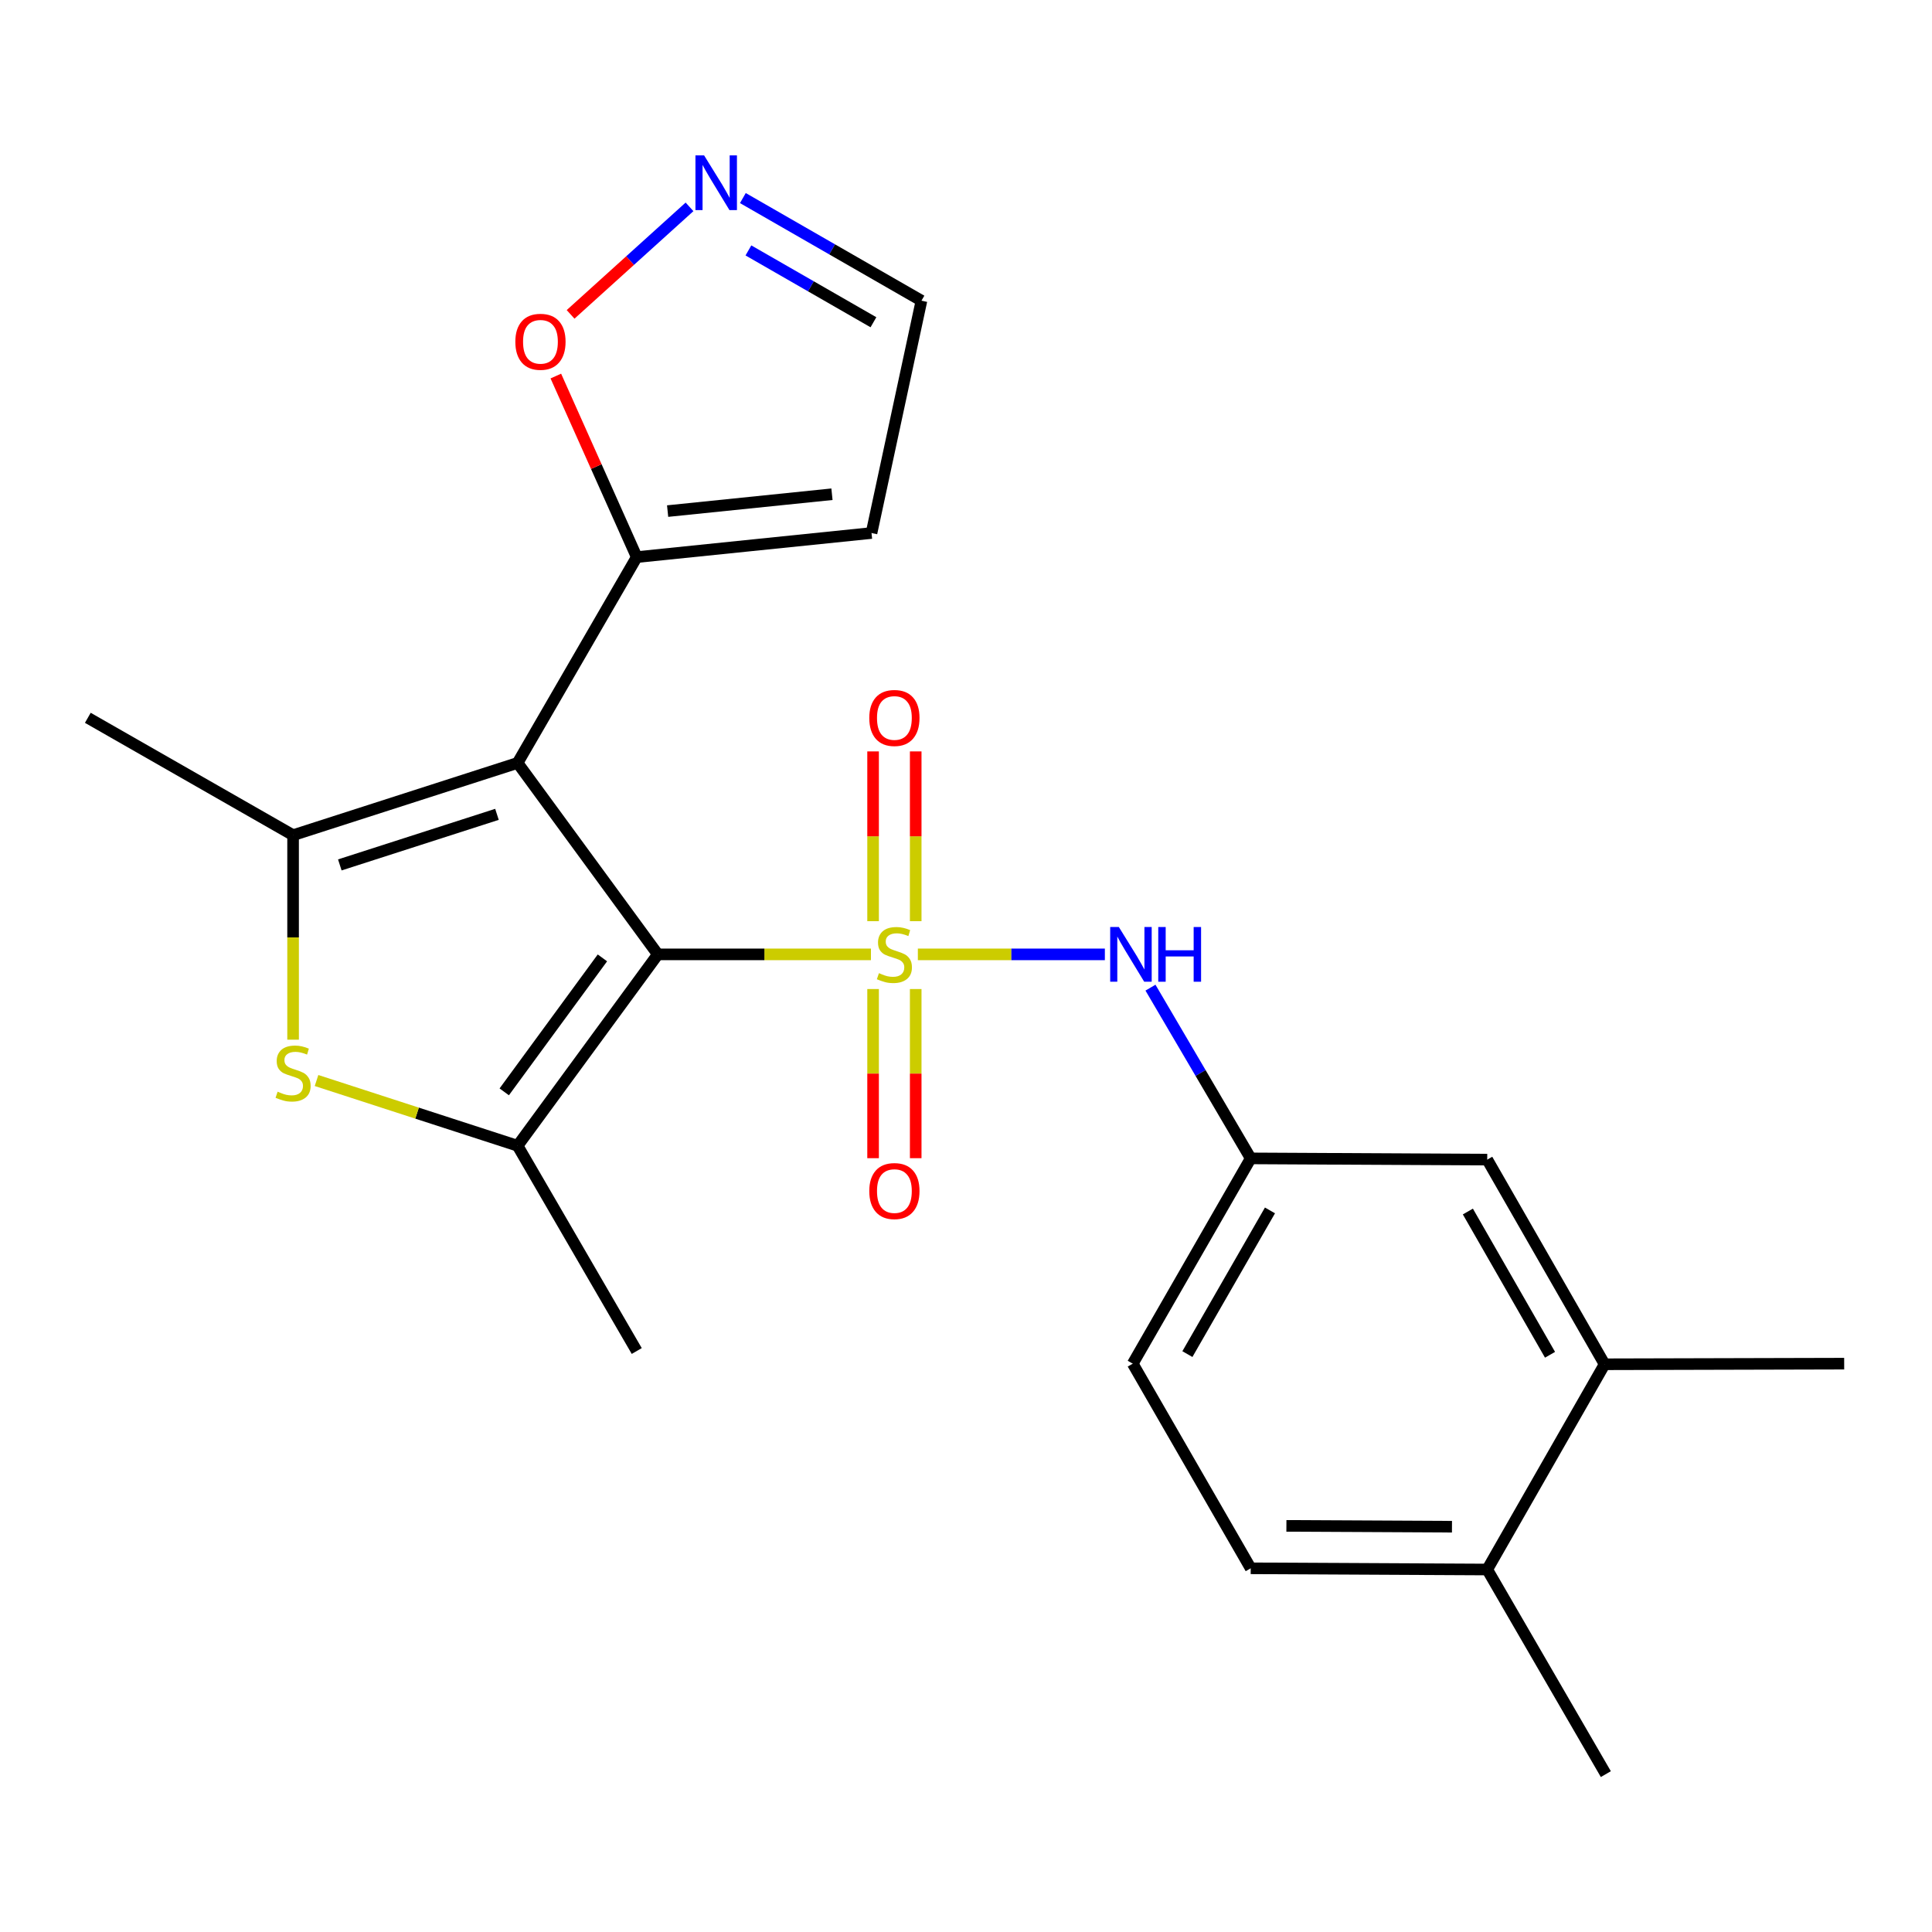<?xml version='1.0' encoding='iso-8859-1'?>
<svg version='1.1' baseProfile='full'
              xmlns='http://www.w3.org/2000/svg'
                      xmlns:rdkit='http://www.rdkit.org/xml'
                      xmlns:xlink='http://www.w3.org/1999/xlink'
                  xml:space='preserve'
width='1000px' height='1000px' viewBox='0 0 1000 1000'>
<!-- END OF HEADER -->
<rect style='opacity:1.0;fill:#FFFFFF;stroke:none' width='1000' height='1000' x='0' y='0'> </rect>
<path class='bond-0' d='M 450.797,493.984 L 395.644,493.984' style='fill:none;fill-rule:evenodd;stroke:#CCCC00;stroke-width:6px;stroke-linecap:butt;stroke-linejoin:miter;stroke-opacity:1' />
<path class='bond-0' d='M 395.644,493.984 L 340.49,493.984' style='fill:none;fill-rule:evenodd;stroke:#000000;stroke-width:6px;stroke-linecap:butt;stroke-linejoin:miter;stroke-opacity:1' />
<path class='bond-6' d='M 475.079,493.984 L 523.478,493.984' style='fill:none;fill-rule:evenodd;stroke:#CCCC00;stroke-width:6px;stroke-linecap:butt;stroke-linejoin:miter;stroke-opacity:1' />
<path class='bond-6' d='M 523.478,493.984 L 571.877,493.984' style='fill:none;fill-rule:evenodd;stroke:#0000FF;stroke-width:6px;stroke-linecap:butt;stroke-linejoin:miter;stroke-opacity:1' />
<path class='bond-8' d='M 473.969,476.803 L 473.969,432.865' style='fill:none;fill-rule:evenodd;stroke:#CCCC00;stroke-width:6px;stroke-linecap:butt;stroke-linejoin:miter;stroke-opacity:1' />
<path class='bond-8' d='M 473.969,432.865 L 473.969,388.928' style='fill:none;fill-rule:evenodd;stroke:#FF0000;stroke-width:6px;stroke-linecap:butt;stroke-linejoin:miter;stroke-opacity:1' />
<path class='bond-8' d='M 451.908,476.803 L 451.908,432.865' style='fill:none;fill-rule:evenodd;stroke:#CCCC00;stroke-width:6px;stroke-linecap:butt;stroke-linejoin:miter;stroke-opacity:1' />
<path class='bond-8' d='M 451.908,432.865 L 451.908,388.928' style='fill:none;fill-rule:evenodd;stroke:#FF0000;stroke-width:6px;stroke-linecap:butt;stroke-linejoin:miter;stroke-opacity:1' />
<path class='bond-9' d='M 451.908,511.925 L 451.908,555.701' style='fill:none;fill-rule:evenodd;stroke:#CCCC00;stroke-width:6px;stroke-linecap:butt;stroke-linejoin:miter;stroke-opacity:1' />
<path class='bond-9' d='M 451.908,555.701 L 451.908,599.476' style='fill:none;fill-rule:evenodd;stroke:#FF0000;stroke-width:6px;stroke-linecap:butt;stroke-linejoin:miter;stroke-opacity:1' />
<path class='bond-9' d='M 473.969,511.925 L 473.969,555.701' style='fill:none;fill-rule:evenodd;stroke:#CCCC00;stroke-width:6px;stroke-linecap:butt;stroke-linejoin:miter;stroke-opacity:1' />
<path class='bond-9' d='M 473.969,555.701 L 473.969,599.476' style='fill:none;fill-rule:evenodd;stroke:#FF0000;stroke-width:6px;stroke-linecap:butt;stroke-linejoin:miter;stroke-opacity:1' />
<path class='bond-1' d='M 340.49,493.984 L 267.898,394.896' style='fill:none;fill-rule:evenodd;stroke:#000000;stroke-width:6px;stroke-linecap:butt;stroke-linejoin:miter;stroke-opacity:1' />
<path class='bond-2' d='M 340.49,493.984 L 267.898,593.036' style='fill:none;fill-rule:evenodd;stroke:#000000;stroke-width:6px;stroke-linecap:butt;stroke-linejoin:miter;stroke-opacity:1' />
<path class='bond-2' d='M 311.807,495.802 L 260.993,565.138' style='fill:none;fill-rule:evenodd;stroke:#000000;stroke-width:6px;stroke-linecap:butt;stroke-linejoin:miter;stroke-opacity:1' />
<path class='bond-3' d='M 267.898,394.896 L 151.701,432.288' style='fill:none;fill-rule:evenodd;stroke:#000000;stroke-width:6px;stroke-linecap:butt;stroke-linejoin:miter;stroke-opacity:1' />
<path class='bond-3' d='M 257.227,421.505 L 175.888,447.679' style='fill:none;fill-rule:evenodd;stroke:#000000;stroke-width:6px;stroke-linecap:butt;stroke-linejoin:miter;stroke-opacity:1' />
<path class='bond-5' d='M 267.898,394.896 L 329.582,288.356' style='fill:none;fill-rule:evenodd;stroke:#000000;stroke-width:6px;stroke-linecap:butt;stroke-linejoin:miter;stroke-opacity:1' />
<path class='bond-4' d='M 267.898,593.036 L 215.867,576.155' style='fill:none;fill-rule:evenodd;stroke:#000000;stroke-width:6px;stroke-linecap:butt;stroke-linejoin:miter;stroke-opacity:1' />
<path class='bond-4' d='M 215.867,576.155 L 163.835,559.274' style='fill:none;fill-rule:evenodd;stroke:#CCCC00;stroke-width:6px;stroke-linecap:butt;stroke-linejoin:miter;stroke-opacity:1' />
<path class='bond-19' d='M 267.898,593.036 L 329.582,699.282' style='fill:none;fill-rule:evenodd;stroke:#000000;stroke-width:6px;stroke-linecap:butt;stroke-linejoin:miter;stroke-opacity:1' />
<path class='bond-20' d='M 151.701,432.288 L 45.455,371.536' style='fill:none;fill-rule:evenodd;stroke:#000000;stroke-width:6px;stroke-linecap:butt;stroke-linejoin:miter;stroke-opacity:1' />
<path class='bond-23' d='M 151.701,432.288 L 151.701,485.215' style='fill:none;fill-rule:evenodd;stroke:#000000;stroke-width:6px;stroke-linecap:butt;stroke-linejoin:miter;stroke-opacity:1' />
<path class='bond-23' d='M 151.701,485.215 L 151.701,538.141' style='fill:none;fill-rule:evenodd;stroke:#CCCC00;stroke-width:6px;stroke-linecap:butt;stroke-linejoin:miter;stroke-opacity:1' />
<path class='bond-10' d='M 329.582,288.356 L 308.641,241.498' style='fill:none;fill-rule:evenodd;stroke:#000000;stroke-width:6px;stroke-linecap:butt;stroke-linejoin:miter;stroke-opacity:1' />
<path class='bond-10' d='M 308.641,241.498 L 287.699,194.641' style='fill:none;fill-rule:evenodd;stroke:#FF0000;stroke-width:6px;stroke-linecap:butt;stroke-linejoin:miter;stroke-opacity:1' />
<path class='bond-11' d='M 329.582,288.356 L 451.099,275.891' style='fill:none;fill-rule:evenodd;stroke:#000000;stroke-width:6px;stroke-linecap:butt;stroke-linejoin:miter;stroke-opacity:1' />
<path class='bond-11' d='M 345.559,264.54 L 430.621,255.816' style='fill:none;fill-rule:evenodd;stroke:#000000;stroke-width:6px;stroke-linecap:butt;stroke-linejoin:miter;stroke-opacity:1' />
<path class='bond-13' d='M 595.484,511.206 L 621.424,555.393' style='fill:none;fill-rule:evenodd;stroke:#0000FF;stroke-width:6px;stroke-linecap:butt;stroke-linejoin:miter;stroke-opacity:1' />
<path class='bond-13' d='M 621.424,555.393 L 647.364,599.581' style='fill:none;fill-rule:evenodd;stroke:#000000;stroke-width:6px;stroke-linecap:butt;stroke-linejoin:miter;stroke-opacity:1' />
<path class='bond-7' d='M 356.895,107.072 L 326.116,134.897' style='fill:none;fill-rule:evenodd;stroke:#0000FF;stroke-width:6px;stroke-linecap:butt;stroke-linejoin:miter;stroke-opacity:1' />
<path class='bond-7' d='M 326.116,134.897 L 295.338,162.723' style='fill:none;fill-rule:evenodd;stroke:#FF0000;stroke-width:6px;stroke-linecap:butt;stroke-linejoin:miter;stroke-opacity:1' />
<path class='bond-25' d='M 384.504,102.521 L 430.725,129.079' style='fill:none;fill-rule:evenodd;stroke:#0000FF;stroke-width:6px;stroke-linecap:butt;stroke-linejoin:miter;stroke-opacity:1' />
<path class='bond-25' d='M 430.725,129.079 L 476.947,155.637' style='fill:none;fill-rule:evenodd;stroke:#000000;stroke-width:6px;stroke-linecap:butt;stroke-linejoin:miter;stroke-opacity:1' />
<path class='bond-25' d='M 387.38,129.617 L 419.735,148.207' style='fill:none;fill-rule:evenodd;stroke:#0000FF;stroke-width:6px;stroke-linecap:butt;stroke-linejoin:miter;stroke-opacity:1' />
<path class='bond-25' d='M 419.735,148.207 L 452.09,166.797' style='fill:none;fill-rule:evenodd;stroke:#000000;stroke-width:6px;stroke-linecap:butt;stroke-linejoin:miter;stroke-opacity:1' />
<path class='bond-16' d='M 451.099,275.891 L 476.947,155.637' style='fill:none;fill-rule:evenodd;stroke:#000000;stroke-width:6px;stroke-linecap:butt;stroke-linejoin:miter;stroke-opacity:1' />
<path class='bond-12' d='M 830.541,706.146 L 769.788,600.218' style='fill:none;fill-rule:evenodd;stroke:#000000;stroke-width:6px;stroke-linecap:butt;stroke-linejoin:miter;stroke-opacity:1' />
<path class='bond-12' d='M 802.291,701.232 L 759.765,627.083' style='fill:none;fill-rule:evenodd;stroke:#000000;stroke-width:6px;stroke-linecap:butt;stroke-linejoin:miter;stroke-opacity:1' />
<path class='bond-21' d='M 830.541,706.146 L 954.545,705.827' style='fill:none;fill-rule:evenodd;stroke:#000000;stroke-width:6px;stroke-linecap:butt;stroke-linejoin:miter;stroke-opacity:1' />
<path class='bond-24' d='M 830.541,706.146 L 769.788,812.379' style='fill:none;fill-rule:evenodd;stroke:#000000;stroke-width:6px;stroke-linecap:butt;stroke-linejoin:miter;stroke-opacity:1' />
<path class='bond-14' d='M 647.364,599.581 L 769.788,600.218' style='fill:none;fill-rule:evenodd;stroke:#000000;stroke-width:6px;stroke-linecap:butt;stroke-linejoin:miter;stroke-opacity:1' />
<path class='bond-18' d='M 647.364,599.581 L 586.306,705.827' style='fill:none;fill-rule:evenodd;stroke:#000000;stroke-width:6px;stroke-linecap:butt;stroke-linejoin:miter;stroke-opacity:1' />
<path class='bond-18' d='M 657.333,626.51 L 614.592,700.882' style='fill:none;fill-rule:evenodd;stroke:#000000;stroke-width:6px;stroke-linecap:butt;stroke-linejoin:miter;stroke-opacity:1' />
<path class='bond-15' d='M 769.788,812.379 L 647.364,811.754' style='fill:none;fill-rule:evenodd;stroke:#000000;stroke-width:6px;stroke-linecap:butt;stroke-linejoin:miter;stroke-opacity:1' />
<path class='bond-15' d='M 751.537,790.225 L 665.841,789.788' style='fill:none;fill-rule:evenodd;stroke:#000000;stroke-width:6px;stroke-linecap:butt;stroke-linejoin:miter;stroke-opacity:1' />
<path class='bond-22' d='M 769.788,812.379 L 831.178,918.282' style='fill:none;fill-rule:evenodd;stroke:#000000;stroke-width:6px;stroke-linecap:butt;stroke-linejoin:miter;stroke-opacity:1' />
<path class='bond-17' d='M 647.364,811.754 L 586.306,705.827' style='fill:none;fill-rule:evenodd;stroke:#000000;stroke-width:6px;stroke-linecap:butt;stroke-linejoin:miter;stroke-opacity:1' />
<path  class='atom-0' d='M 454.938 503.704
Q 455.258 503.824, 456.578 504.384
Q 457.898 504.944, 459.338 505.304
Q 460.818 505.624, 462.258 505.624
Q 464.938 505.624, 466.498 504.344
Q 468.058 503.024, 468.058 500.744
Q 468.058 499.184, 467.258 498.224
Q 466.498 497.264, 465.298 496.744
Q 464.098 496.224, 462.098 495.624
Q 459.578 494.864, 458.058 494.144
Q 456.578 493.424, 455.498 491.904
Q 454.458 490.384, 454.458 487.824
Q 454.458 484.264, 456.858 482.064
Q 459.298 479.864, 464.098 479.864
Q 467.378 479.864, 471.098 481.424
L 470.178 484.504
Q 466.778 483.104, 464.218 483.104
Q 461.458 483.104, 459.938 484.264
Q 458.418 485.384, 458.458 487.344
Q 458.458 488.864, 459.218 489.784
Q 460.018 490.704, 461.138 491.224
Q 462.298 491.744, 464.218 492.344
Q 466.778 493.144, 468.298 493.944
Q 469.818 494.744, 470.898 496.384
Q 472.018 497.984, 472.018 500.744
Q 472.018 504.664, 469.378 506.784
Q 466.778 508.864, 462.418 508.864
Q 459.898 508.864, 457.978 508.304
Q 456.098 507.784, 453.858 506.864
L 454.938 503.704
' fill='#CCCC00'/>
<path  class='atom-5' d='M 143.701 565.057
Q 144.021 565.177, 145.341 565.737
Q 146.661 566.297, 148.101 566.657
Q 149.581 566.977, 151.021 566.977
Q 153.701 566.977, 155.261 565.697
Q 156.821 564.377, 156.821 562.097
Q 156.821 560.537, 156.021 559.577
Q 155.261 558.617, 154.061 558.097
Q 152.861 557.577, 150.861 556.977
Q 148.341 556.217, 146.821 555.497
Q 145.341 554.777, 144.261 553.257
Q 143.221 551.737, 143.221 549.177
Q 143.221 545.617, 145.621 543.417
Q 148.061 541.217, 152.861 541.217
Q 156.141 541.217, 159.861 542.777
L 158.941 545.857
Q 155.541 544.457, 152.981 544.457
Q 150.221 544.457, 148.701 545.617
Q 147.181 546.737, 147.221 548.697
Q 147.221 550.217, 147.981 551.137
Q 148.781 552.057, 149.901 552.577
Q 151.061 553.097, 152.981 553.697
Q 155.541 554.497, 157.061 555.297
Q 158.581 556.097, 159.661 557.737
Q 160.781 559.337, 160.781 562.097
Q 160.781 566.017, 158.141 568.137
Q 155.541 570.217, 151.181 570.217
Q 148.661 570.217, 146.741 569.657
Q 144.861 569.137, 142.621 568.217
L 143.701 565.057
' fill='#CCCC00'/>
<path  class='atom-7' d='M 579.114 479.824
L 588.394 494.824
Q 589.314 496.304, 590.794 498.984
Q 592.274 501.664, 592.354 501.824
L 592.354 479.824
L 596.114 479.824
L 596.114 508.144
L 592.234 508.144
L 582.274 491.744
Q 581.114 489.824, 579.874 487.624
Q 578.674 485.424, 578.314 484.744
L 578.314 508.144
L 574.634 508.144
L 574.634 479.824
L 579.114 479.824
' fill='#0000FF'/>
<path  class='atom-7' d='M 599.514 479.824
L 603.354 479.824
L 603.354 491.864
L 617.834 491.864
L 617.834 479.824
L 621.674 479.824
L 621.674 508.144
L 617.834 508.144
L 617.834 495.064
L 603.354 495.064
L 603.354 508.144
L 599.514 508.144
L 599.514 479.824
' fill='#0000FF'/>
<path  class='atom-8' d='M 364.441 80.43
L 373.721 95.43
Q 374.641 96.91, 376.121 99.59
Q 377.601 102.27, 377.681 102.43
L 377.681 80.43
L 381.441 80.43
L 381.441 108.75
L 377.561 108.75
L 367.601 92.35
Q 366.441 90.43, 365.201 88.23
Q 364.001 86.03, 363.641 85.35
L 363.641 108.75
L 359.961 108.75
L 359.961 80.43
L 364.441 80.43
' fill='#0000FF'/>
<path  class='atom-9' d='M 449.938 371.616
Q 449.938 364.816, 453.298 361.016
Q 456.658 357.216, 462.938 357.216
Q 469.218 357.216, 472.578 361.016
Q 475.938 364.816, 475.938 371.616
Q 475.938 378.496, 472.538 382.416
Q 469.138 386.296, 462.938 386.296
Q 456.698 386.296, 453.298 382.416
Q 449.938 378.536, 449.938 371.616
M 462.938 383.096
Q 467.258 383.096, 469.578 380.216
Q 471.938 377.296, 471.938 371.616
Q 471.938 366.056, 469.578 363.256
Q 467.258 360.416, 462.938 360.416
Q 458.618 360.416, 456.258 363.216
Q 453.938 366.016, 453.938 371.616
Q 453.938 377.336, 456.258 380.216
Q 458.618 383.096, 462.938 383.096
' fill='#FF0000'/>
<path  class='atom-10' d='M 449.938 616.488
Q 449.938 609.688, 453.298 605.888
Q 456.658 602.088, 462.938 602.088
Q 469.218 602.088, 472.578 605.888
Q 475.938 609.688, 475.938 616.488
Q 475.938 623.368, 472.538 627.288
Q 469.138 631.168, 462.938 631.168
Q 456.698 631.168, 453.298 627.288
Q 449.938 623.408, 449.938 616.488
M 462.938 627.968
Q 467.258 627.968, 469.578 625.088
Q 471.938 622.168, 471.938 616.488
Q 471.938 610.928, 469.578 608.128
Q 467.258 605.288, 462.938 605.288
Q 458.618 605.288, 456.258 608.088
Q 453.938 610.888, 453.938 616.488
Q 453.938 622.208, 456.258 625.088
Q 458.618 627.968, 462.938 627.968
' fill='#FF0000'/>
<path  class='atom-11' d='M 266.738 176.907
Q 266.738 170.107, 270.098 166.307
Q 273.458 162.507, 279.738 162.507
Q 286.018 162.507, 289.378 166.307
Q 292.738 170.107, 292.738 176.907
Q 292.738 183.787, 289.338 187.707
Q 285.938 191.587, 279.738 191.587
Q 273.498 191.587, 270.098 187.707
Q 266.738 183.827, 266.738 176.907
M 279.738 188.387
Q 284.058 188.387, 286.378 185.507
Q 288.738 182.587, 288.738 176.907
Q 288.738 171.347, 286.378 168.547
Q 284.058 165.707, 279.738 165.707
Q 275.418 165.707, 273.058 168.507
Q 270.738 171.307, 270.738 176.907
Q 270.738 182.627, 273.058 185.507
Q 275.418 188.387, 279.738 188.387
' fill='#FF0000'/>
</svg>
